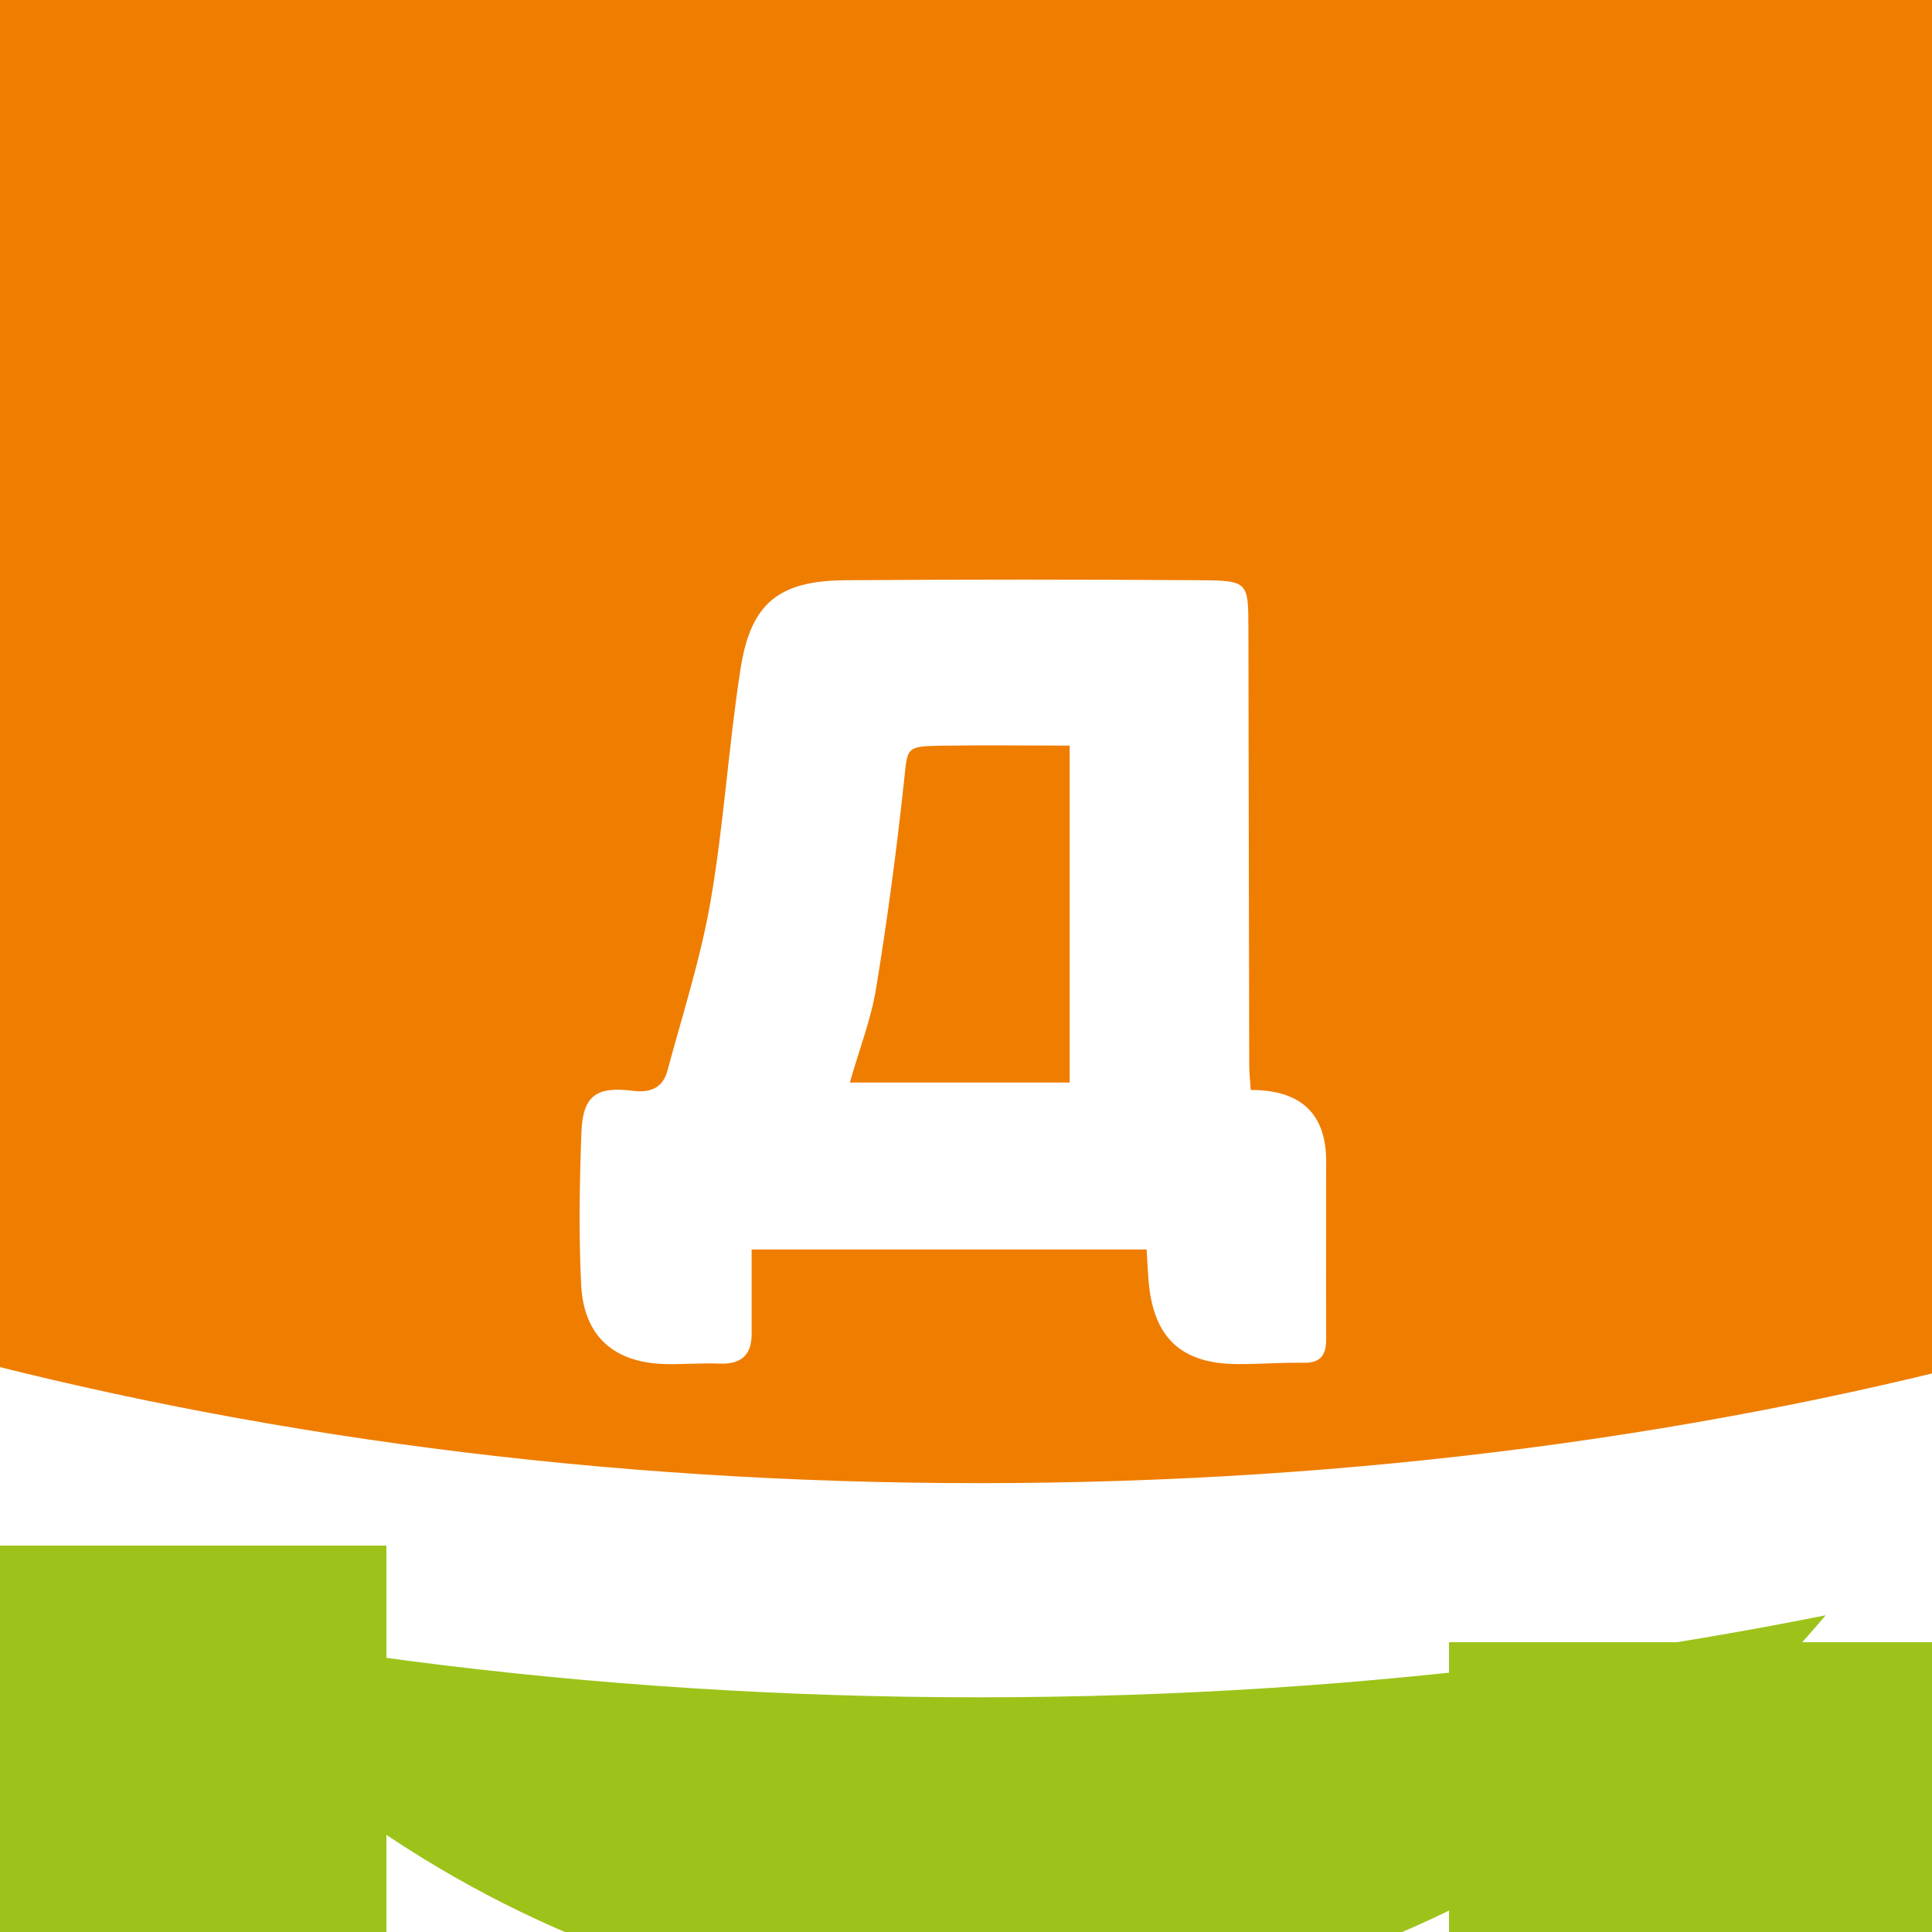 <svg width="40" height="40" viewBox="0 0 40 40" fill="none" xmlns="http://www.w3.org/2000/svg">
<rect x="0" y="0" width="40" height="40" fill="#333333" stroke="none"/>
<g clip-path="url(#clip0_23_799)">
<rect width="40" height="40" fill="white"/>
<path d="M20 50C36.569 50 50 36.569 50 20C50 3.431 36.569 -10 20 -10C3.431 -10 -10 3.431 -10 20C-10 36.569 3.431 50 20 50Z" fill="#EF7D00"/>
<path fill-rule="evenodd" clip-rule="evenodd" d="M-8 28.098C-2.534 41.212 7.503 50 18.98 50C30.485 50 40.543 41.168 46 28C37.809 30.907 28.599 32.539 18.862 32.539C9.234 32.539 0.121 30.944 -8 28.098Z" fill="#9DC31B"/>
<mask id="mask0_23_799" style="mask-type:luminance" maskUnits="userSpaceOnUse" x="-6" y="25" width="54" height="22">
<path d="M47.263 25H-6V47H47.263V25Z" fill="white"/>
<path fill-rule="evenodd" clip-rule="evenodd" d="M-1.435 30.139C3.063 38.462 11.32 44.039 20.762 44.039C30.228 44.039 38.503 38.434 42.992 30.077C36.254 31.922 28.676 32.958 20.665 32.958C12.744 32.958 5.247 31.945 -1.435 30.139Z" fill="black"/>
</mask>
<g mask="url(#mask0_23_799)">
<path d="M-1.833 30.105L-1.362 27.951L-6 26.698L-3.542 31.247L-1.833 30.105ZM42.594 30.043L44.305 31.18L46.755 26.621L42.117 27.891L42.594 30.043ZM20.364 41.788C11.643 41.788 4.024 36.64 -0.124 28.963L-3.542 31.247C1.305 40.216 10.201 46.222 20.364 46.222V41.788ZM40.883 28.906C36.742 36.614 29.106 41.788 20.364 41.788V46.222C30.552 46.222 39.467 40.186 44.305 31.18L40.883 28.906ZM42.117 27.891C35.544 29.691 28.126 30.707 20.267 30.707V35.141C28.429 35.141 36.167 34.086 43.071 32.196L42.117 27.891ZM20.267 30.707C12.495 30.707 5.157 29.713 -1.362 27.951L-2.304 32.259C4.541 34.109 12.196 35.141 20.267 35.141V30.707Z" fill="white"/>
</g>
<path d="M25.896 22.566C26.935 22.566 27.455 23.057 27.457 24.041C27.457 25.272 27.452 26.503 27.457 27.734C27.457 28.064 27.335 28.222 26.984 28.215C26.533 28.207 26.08 28.244 25.629 28.242C24.457 28.239 23.882 27.701 23.781 26.53C23.764 26.318 23.753 26.105 23.739 25.869H15.562C15.562 26.468 15.562 27.045 15.562 27.62C15.562 28.057 15.341 28.249 14.9 28.232C14.534 28.217 14.164 28.249 13.795 28.242C12.718 28.222 12.086 27.674 12.032 26.599C11.98 25.553 11.999 24.502 12.037 23.456C12.064 22.694 12.334 22.487 13.094 22.583C13.476 22.632 13.726 22.519 13.82 22.161C14.135 20.992 14.509 19.835 14.714 18.646C14.987 17.06 15.084 15.444 15.331 13.853C15.544 12.484 16.121 12.023 17.509 12.013C19.954 11.996 22.398 11.996 24.843 12.013C25.847 12.02 25.844 12.047 25.847 13.017C25.852 16.029 25.857 19.041 25.864 22.053C25.864 22.215 25.884 22.376 25.894 22.566H25.896ZM22.143 15.437C21.219 15.437 20.352 15.425 19.488 15.439C18.74 15.452 18.792 15.474 18.715 16.189C18.561 17.62 18.371 19.048 18.138 20.469C18.036 21.096 17.798 21.7 17.595 22.413H22.146V15.437H22.143Z" fill="white"/>
<rect x="30" y="34" width="13" height="9" fill="#9DC31B"/>
<rect x="-9" y="32" width="17" height="10" fill="#9DC31B"/>
</g>
<defs>
<clipPath id="clip0_23_799">
<rect width="40" height="40" fill="white"/>
</clipPath>
</defs>
</svg>

